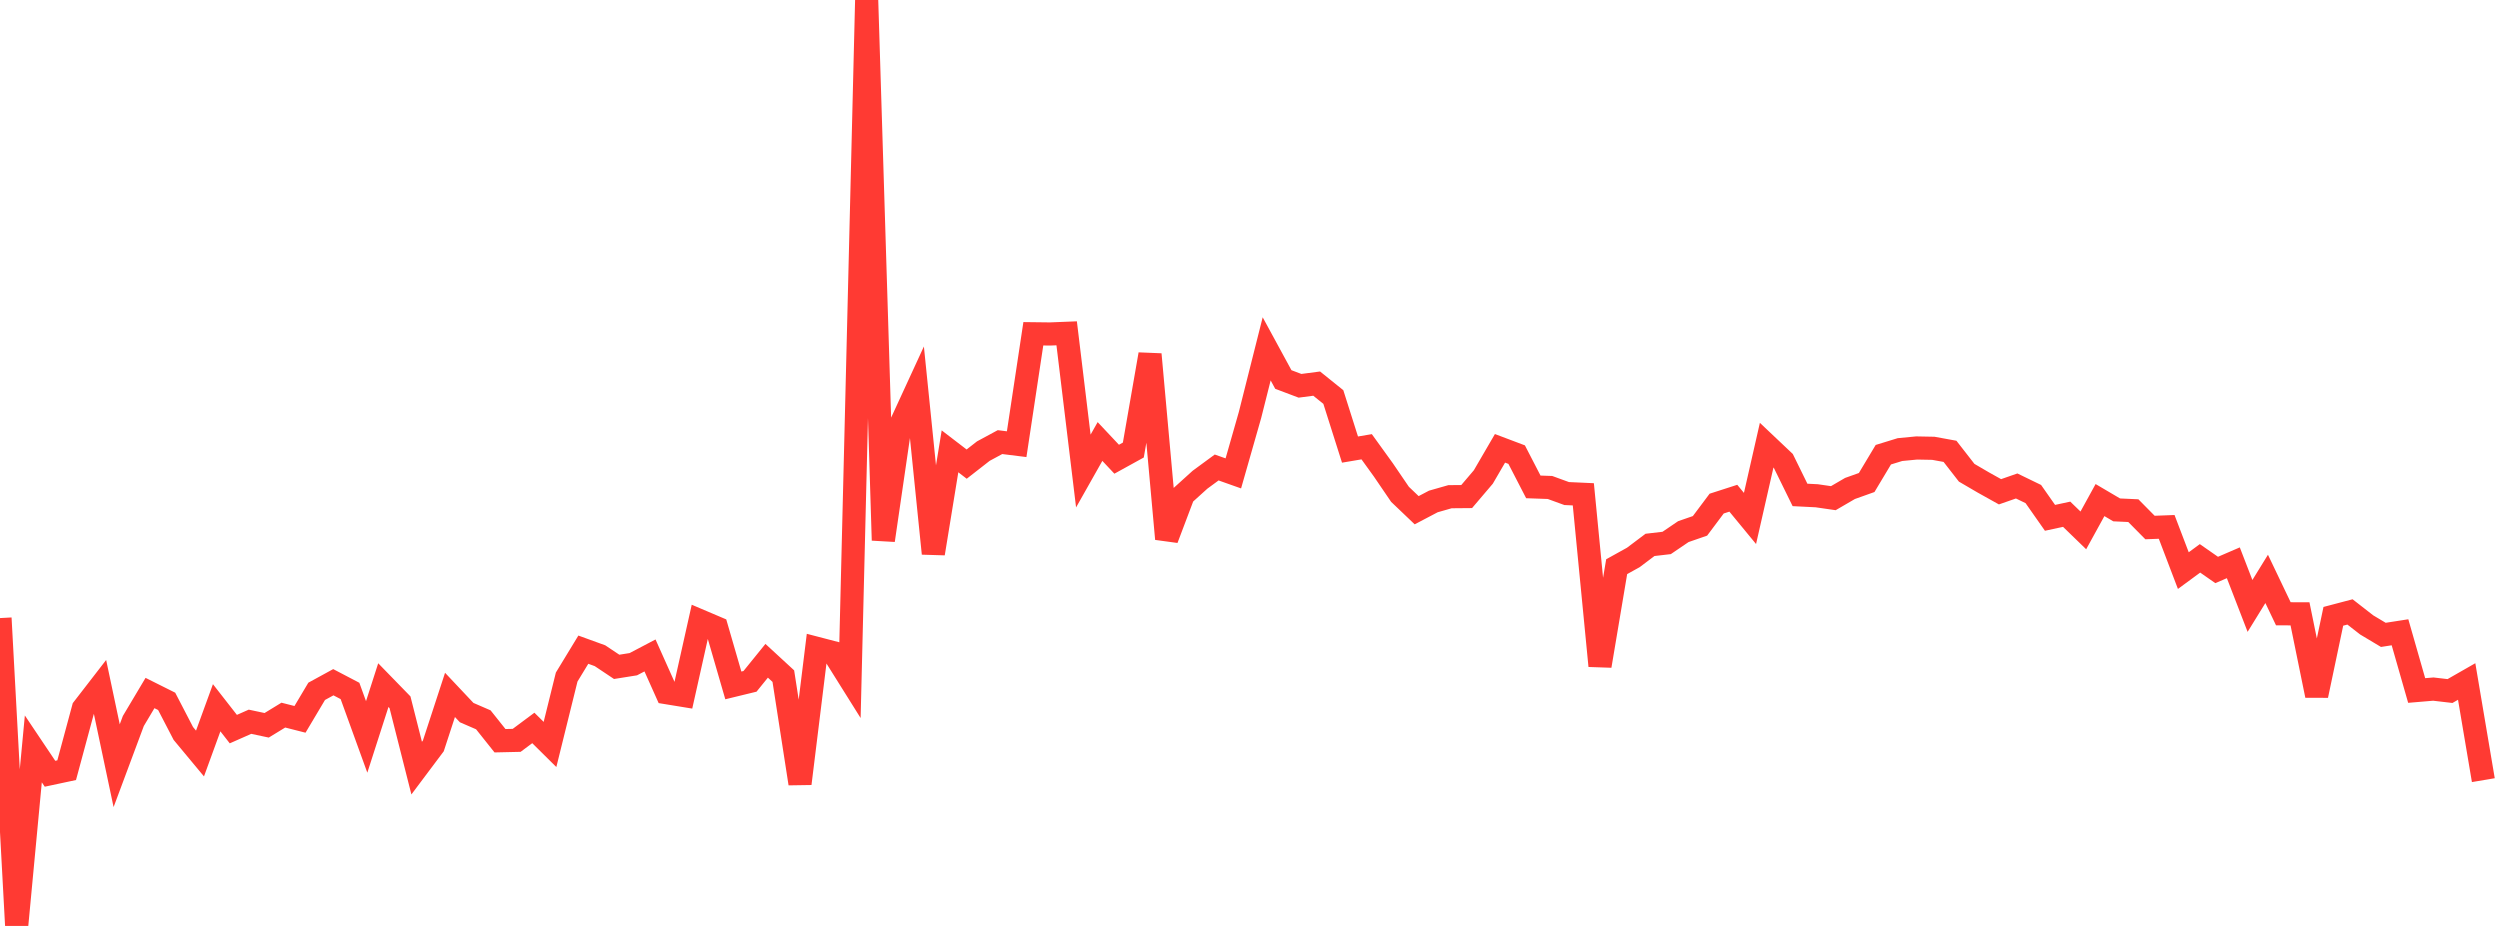 <?xml version="1.0" standalone="no"?>
<!DOCTYPE svg PUBLIC "-//W3C//DTD SVG 1.1//EN" "http://www.w3.org/Graphics/SVG/1.1/DTD/svg11.dtd">

<svg width="135" height="50" viewBox="0 0 135 50" preserveAspectRatio="none" 
  xmlns="http://www.w3.org/2000/svg"
  xmlns:xlink="http://www.w3.org/1999/xlink">


<polyline points="0.0, 33.376 0.9, 50.0 1.8, 40.44 2.7, 41.782 3.6, 41.59 4.5, 38.254 5.4, 37.09 6.3, 41.348 7.2, 38.934 8.1, 37.423 9.0, 37.873 9.9, 39.607 10.8, 40.69 11.7, 38.219 12.6, 39.372 13.5, 38.974 14.4, 39.166 15.3, 38.616 16.2, 38.845 17.1, 37.332 18.0, 36.84 18.9, 37.311 19.8, 39.794 20.7, 36.997 21.6, 37.922 22.5, 41.478 23.4, 40.278 24.3, 37.525 25.2, 38.48 26.1, 38.87 27.0, 39.999 27.9, 39.979 28.8, 39.309 29.7, 40.201 30.6, 36.562 31.5, 35.082 32.4, 35.409 33.3, 36.01 34.2, 35.867 35.1, 35.394 36.0, 37.405 36.9, 37.552 37.8, 33.524 38.7, 33.907 39.6, 37.012 40.5, 36.793 41.4, 35.682 42.3, 36.511 43.2, 42.314 44.1, 35.01 45.0, 35.244 45.9, 36.681 46.8, 0.0 47.7, 29.176 48.6, 23.005 49.5, 21.051 50.4, 29.889 51.3, 24.372 52.2, 25.062 53.1, 24.36 54.0, 23.874 54.9, 23.986 55.8, 18.024 56.7, 18.035 57.6, 17.999 58.5, 25.435 59.4, 23.841 60.3, 24.798 61.2, 24.302 62.1, 19.134 63.0, 29.099 63.9, 26.719 64.8, 25.905 65.7, 25.244 66.6, 25.563 67.5, 22.411 68.4, 18.838 69.3, 20.493 70.2, 20.833 71.1, 20.715 72.0, 21.439 72.9, 24.277 73.8, 24.125 74.7, 25.372 75.6, 26.693 76.5, 27.552 77.4, 27.079 78.3, 26.822 79.2, 26.814 80.1, 25.757 81.0, 24.21 81.9, 24.55 82.8, 26.292 83.7, 26.324 84.6, 26.652 85.5, 26.693 86.4, 35.956 87.3, 30.601 88.2, 30.102 89.1, 29.424 90.0, 29.319 90.9, 28.708 91.8, 28.396 92.7, 27.194 93.6, 26.904 94.5, 27.997 95.4, 24.04 96.3, 24.891 97.2, 26.726 98.1, 26.771 99.0, 26.901 99.9, 26.377 100.8, 26.056 101.7, 24.554 102.6, 24.277 103.5, 24.191 104.4, 24.208 105.3, 24.372 106.2, 25.528 107.1, 26.054 108.0, 26.556 108.9, 26.242 109.8, 26.679 110.7, 27.963 111.6, 27.769 112.5, 28.641 113.4, 27.004 114.3, 27.534 115.2, 27.575 116.1, 28.486 117.0, 28.452 117.9, 30.813 118.8, 30.151 119.7, 30.778 120.6, 30.39 121.5, 32.72 122.4, 31.26 123.3, 33.144 124.2, 33.147 125.1, 37.555 126.0, 33.281 126.9, 33.044 127.8, 33.745 128.7, 34.283 129.6, 34.143 130.5, 37.287 131.4, 37.211 132.3, 37.316 133.2, 36.801 134.1, 42.128" fill="none" stroke="#ff3a33" stroke-width="1.25"/>

</svg>